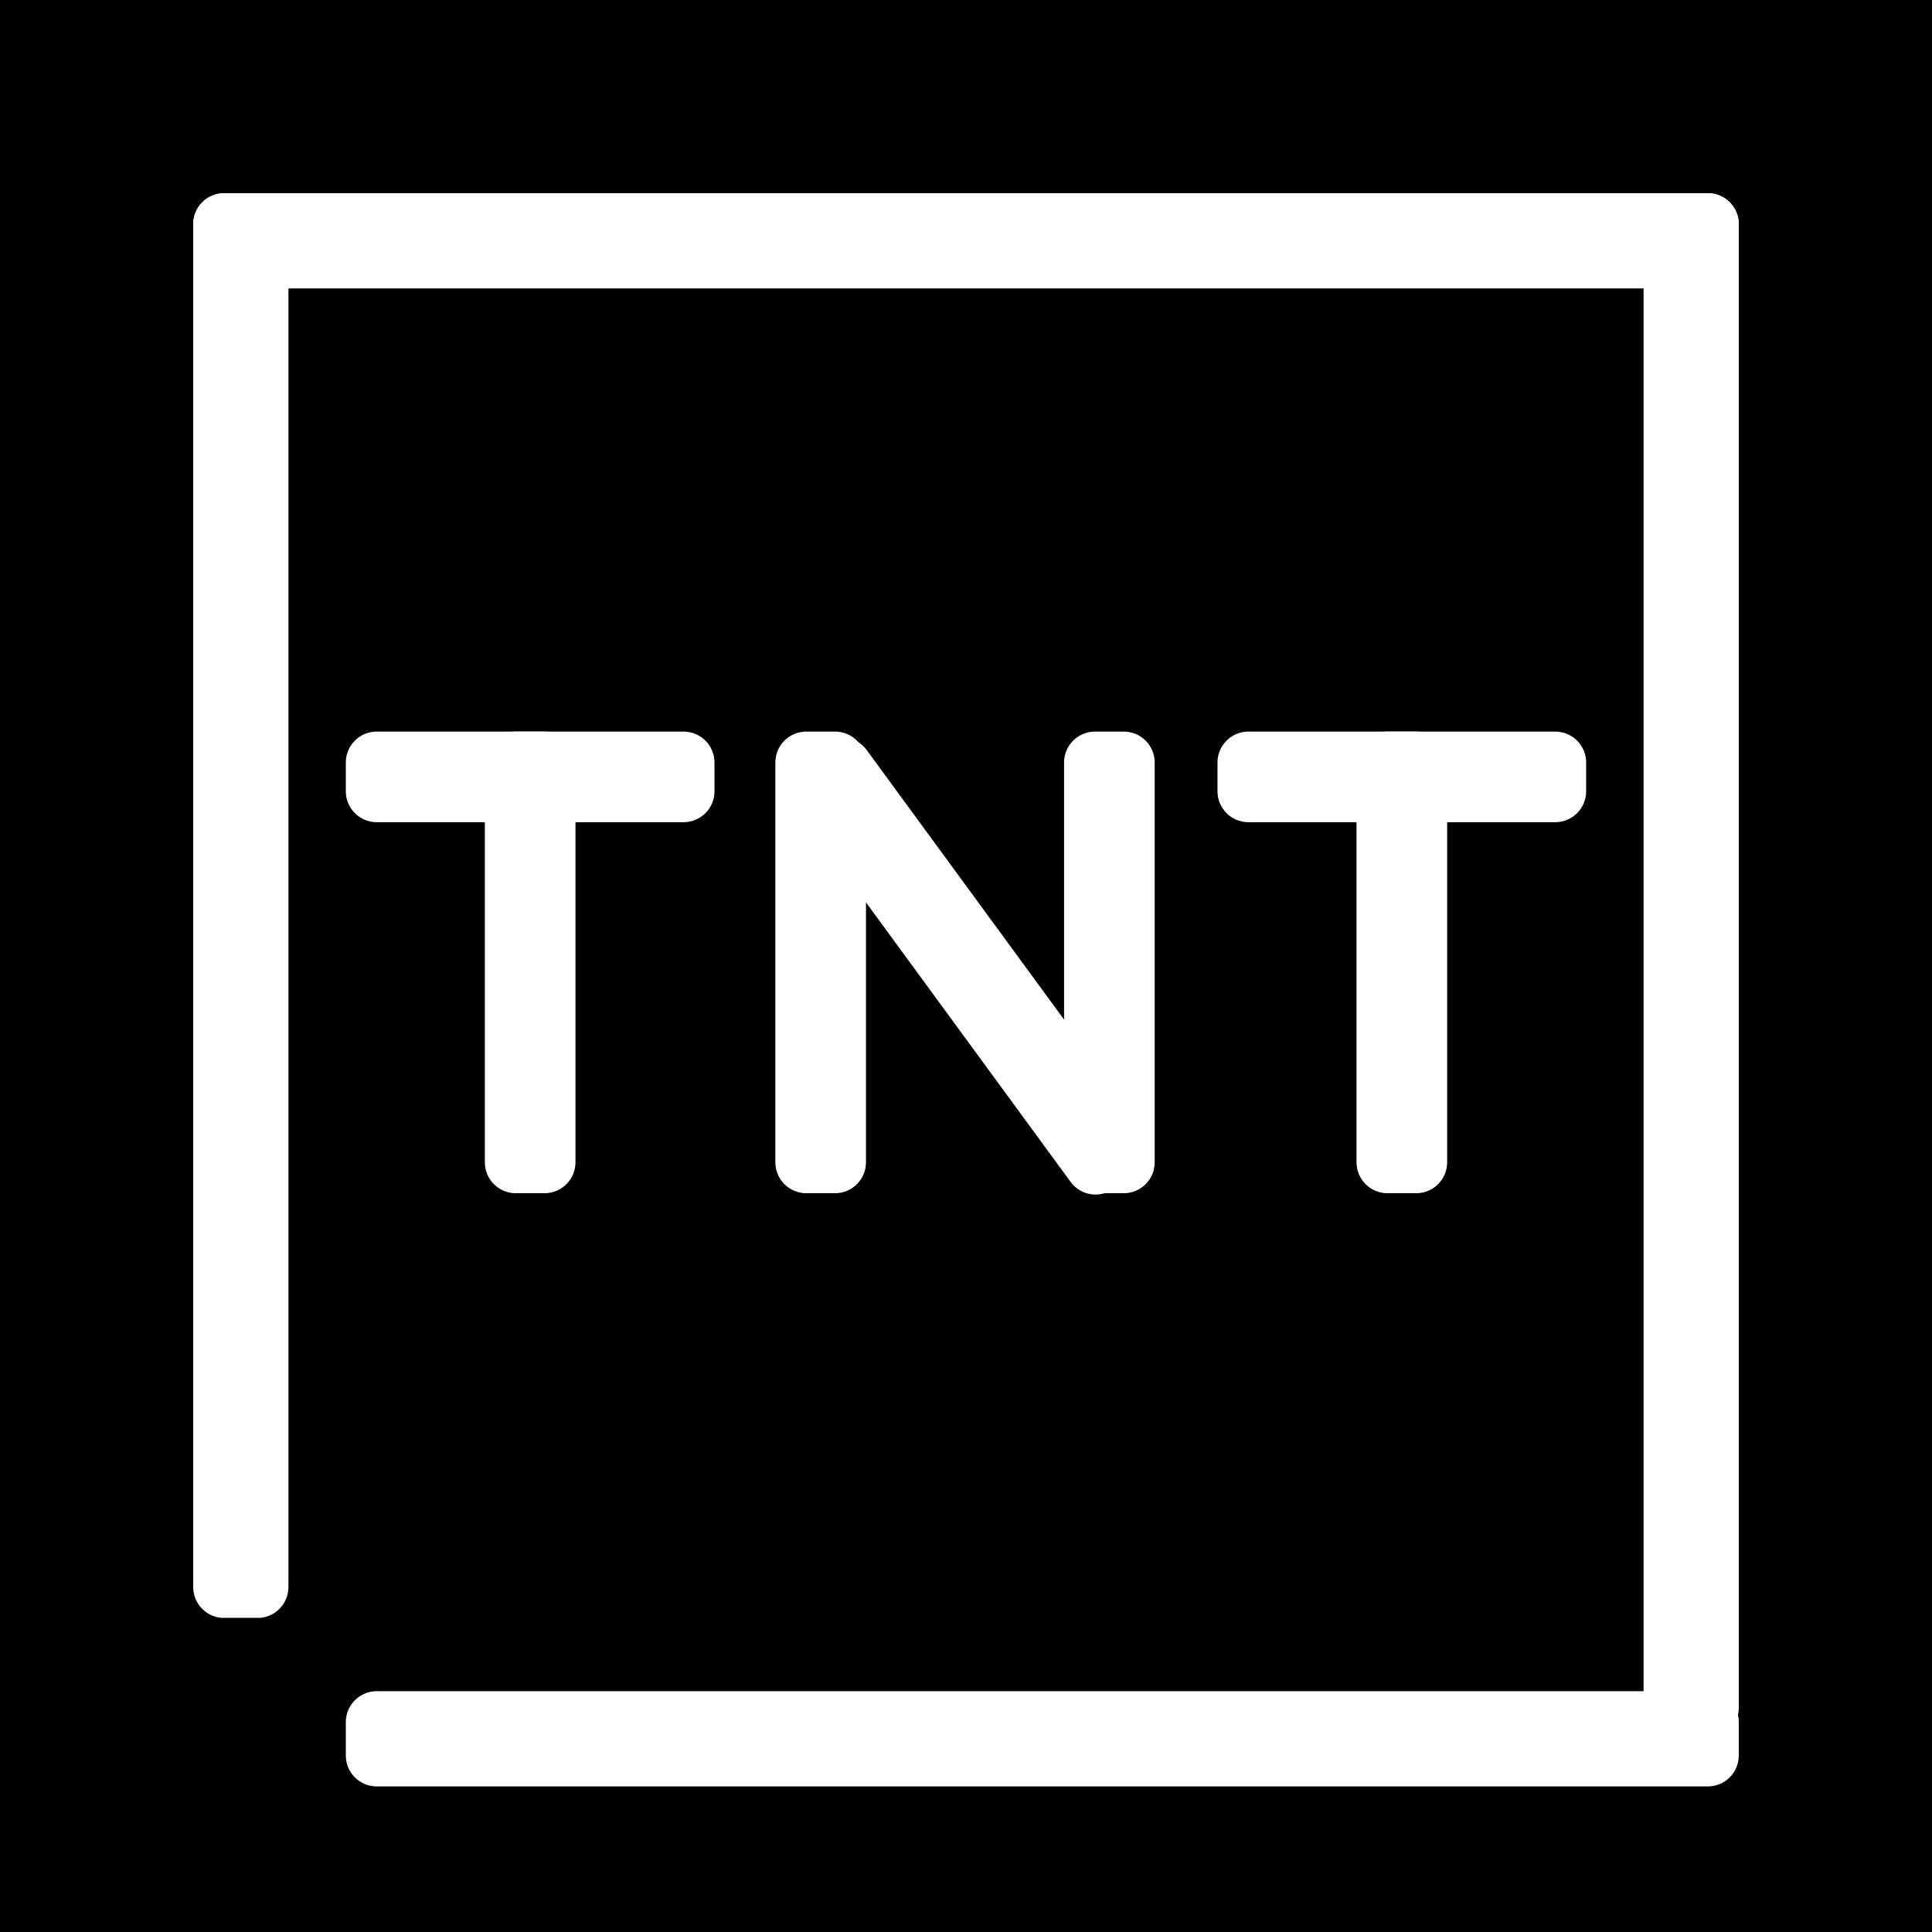 <svg xmlns="http://www.w3.org/2000/svg" xmlns:xlink="http://www.w3.org/1999/xlink" width="500" zoomAndPan="magnify" viewBox="0 0 375 375" height="500" preserveAspectRatio="xMidYMid meet" version="1.0"><defs><clipPath id="bb8ef9cb44"><path d="M 94.109 142 L 111.699 142 L 111.699 231.66 L 94.109 231.66 Z M 94.109 142 " clip-rule="nonzero"/></clipPath><clipPath id="0bf9ea68a2"><path d="M 100.109 142 L 105.699 142 C 109.012 142 111.699 144.688 111.699 148 L 111.699 225.605 C 111.699 228.918 109.012 231.605 105.699 231.605 L 100.109 231.605 C 96.797 231.605 94.109 228.918 94.109 225.605 L 94.109 148 C 94.109 144.688 96.797 142 100.109 142 Z M 100.109 142 " clip-rule="nonzero"/></clipPath><clipPath id="f29a1e1517"><path d="M 67.09 142 L 138.68 142 L 138.68 159.59 L 67.09 159.59 Z M 67.09 142 " clip-rule="nonzero"/></clipPath><clipPath id="301c4eed39"><path d="M 138.68 148 L 138.68 153.59 C 138.68 156.902 135.992 159.59 132.68 159.59 L 73.121 159.59 C 69.805 159.59 67.121 156.902 67.121 153.59 L 67.121 148 C 67.121 144.688 69.805 142 73.121 142 L 132.68 142 C 135.992 142 138.68 144.688 138.68 148 Z M 138.68 148 " clip-rule="nonzero"/></clipPath><clipPath id="e2616d57cd"><path d="M 150.496 142 L 168.086 142 L 168.086 231.66 L 150.496 231.66 Z M 150.496 142 " clip-rule="nonzero"/></clipPath><clipPath id="4a4519c907"><path d="M 156.496 142 L 162.086 142 C 165.398 142 168.086 144.688 168.086 148 L 168.086 225.605 C 168.086 228.918 165.398 231.605 162.086 231.605 L 156.496 231.605 C 153.184 231.605 150.496 228.918 150.496 225.605 L 150.496 148 C 150.496 144.688 153.184 142 156.496 142 Z M 156.496 142 " clip-rule="nonzero"/></clipPath><clipPath id="31f1ad9bdc"><path d="M 206.535 142 L 224.125 142 L 224.125 231.66 L 206.535 231.66 Z M 206.535 142 " clip-rule="nonzero"/></clipPath><clipPath id="052b7bf792"><path d="M 212.535 142 L 218.125 142 C 221.438 142 224.125 144.688 224.125 148 L 224.125 225.605 C 224.125 228.918 221.438 231.605 218.125 231.605 L 212.535 231.605 C 209.223 231.605 206.535 228.918 206.535 225.605 L 206.535 148 C 206.535 144.688 209.223 142 212.535 142 Z M 212.535 142 " clip-rule="nonzero"/></clipPath><clipPath id="5b9d057807"><path d="M 152 143 L 224 143 L 224 232 L 152 232 Z M 152 143 " clip-rule="nonzero"/></clipPath><clipPath id="f1e32fd009"><path d="M 150.5 151.137 L 164.691 140.746 L 225.57 223.902 L 211.379 234.289 Z M 150.5 151.137 " clip-rule="nonzero"/></clipPath><clipPath id="2aa5e4f289"><path d="M 155.34 147.594 L 159.852 144.293 C 162.523 142.336 166.277 142.914 168.234 145.59 L 221.992 219.016 C 223.953 221.691 223.371 225.445 220.695 227.402 L 216.188 230.703 C 213.516 232.66 209.758 232.082 207.801 229.406 L 154.043 155.977 C 152.086 153.305 152.668 149.551 155.34 147.594 Z M 155.34 147.594 " clip-rule="nonzero"/></clipPath><clipPath id="84ac1cfab9"><path d="M 263.301 142 L 280.891 142 L 280.891 231.66 L 263.301 231.66 Z M 263.301 142 " clip-rule="nonzero"/></clipPath><clipPath id="58a0c04ab6"><path d="M 269.301 142 L 274.891 142 C 278.203 142 280.891 144.688 280.891 148 L 280.891 225.605 C 280.891 228.918 278.203 231.605 274.891 231.605 L 269.301 231.605 C 265.988 231.605 263.301 228.918 263.301 225.605 L 263.301 148 C 263.301 144.688 265.988 142 269.301 142 Z M 269.301 142 " clip-rule="nonzero"/></clipPath><clipPath id="4c6de66dba"><path d="M 236.285 142 L 307.871 142 L 307.871 159.59 L 236.285 159.59 Z M 236.285 142 " clip-rule="nonzero"/></clipPath><clipPath id="34e9a92f4c"><path d="M 307.871 148 L 307.871 153.59 C 307.871 156.902 305.188 159.59 301.871 159.59 L 242.312 159.59 C 239 159.59 236.312 156.902 236.312 153.59 L 236.312 148 C 236.312 144.688 239 142 242.312 142 L 301.871 142 C 305.188 142 307.871 144.688 307.871 148 Z M 307.871 148 " clip-rule="nonzero"/></clipPath><clipPath id="6c976d7ae8"><path d="M 37.5 37.5 L 55.984 37.5 L 55.984 314.094 L 37.5 314.094 Z M 37.5 37.5 " clip-rule="nonzero"/></clipPath><clipPath id="f8293e6317"><path d="M 43.5 37.5 L 49.984 37.5 C 53.297 37.5 55.984 40.188 55.984 43.5 L 55.984 308.047 C 55.984 311.359 53.297 314.047 49.984 314.047 L 43.5 314.047 C 40.188 314.047 37.5 311.359 37.5 308.047 L 37.5 43.5 C 37.5 40.188 40.188 37.5 43.5 37.5 Z M 43.5 37.5 " clip-rule="nonzero"/></clipPath><clipPath id="842d5673f5"><path d="M 319.016 37.5 L 337.5 37.5 L 337.5 337.559 L 319.016 337.559 Z M 319.016 37.5 " clip-rule="nonzero"/></clipPath><clipPath id="6ae98a2200"><path d="M 325.016 37.5 L 331.5 37.5 C 334.812 37.5 337.5 40.188 337.5 43.5 L 337.5 331.5 C 337.5 334.812 334.812 337.5 331.5 337.5 L 325.016 337.5 C 321.703 337.5 319.016 334.812 319.016 331.5 L 319.016 43.5 C 319.016 40.188 321.703 37.5 325.016 37.5 Z M 325.016 37.5 " clip-rule="nonzero"/></clipPath><clipPath id="88f3fdb5cf"><path d="M 37.438 37.5 L 337.5 37.5 L 337.5 55.984 L 37.438 55.984 Z M 37.438 37.5 " clip-rule="nonzero"/></clipPath><clipPath id="8b75b15d99"><path d="M 337.5 43.5 L 337.5 49.984 C 337.5 53.297 334.812 55.984 331.5 55.984 L 43.5 55.984 C 40.184 55.984 37.5 53.297 37.5 49.984 L 37.5 43.5 C 37.5 40.188 40.184 37.5 43.5 37.5 L 331.5 37.5 C 334.812 37.5 337.5 40.188 337.5 43.5 Z M 337.5 43.5 " clip-rule="nonzero"/></clipPath><clipPath id="92e4b8ee45"><path d="M 67.113 328.258 L 337.496 328.258 L 337.496 346.742 L 67.113 346.742 Z M 67.113 328.258 " clip-rule="nonzero"/></clipPath><clipPath id="fed26baa16"><path d="M 337.496 334.258 L 337.496 340.742 C 337.496 344.055 334.812 346.742 331.496 346.742 L 73.121 346.742 C 69.809 346.742 67.121 344.055 67.121 340.742 L 67.121 334.258 C 67.121 330.945 69.809 328.258 73.121 328.258 L 331.496 328.258 C 334.812 328.258 337.496 330.945 337.496 334.258 Z M 337.496 334.258 " clip-rule="nonzero"/></clipPath></defs><rect x="-37.5" width="450" fill="#ffffff" y="-37.5" height="450" fill-opacity="1"/><rect x="-37.5" width="450" fill="#000000" y="-37.5" height="450" fill-opacity="1"/><g clip-path="url(#bb8ef9cb44)"><g clip-path="url(#0bf9ea68a2)"><path fill="#ffffff" d="M 94.109 142 L 111.699 142 L 111.699 231.59 L 94.109 231.59 Z M 94.109 142 " fill-opacity="1" fill-rule="nonzero"/></g></g><g clip-path="url(#f29a1e1517)"><g clip-path="url(#301c4eed39)"><path fill="#ffffff" d="M 138.68 142 L 138.68 159.59 L 67.09 159.59 L 67.09 142 Z M 138.68 142 " fill-opacity="1" fill-rule="nonzero"/></g></g><g clip-path="url(#e2616d57cd)"><g clip-path="url(#4a4519c907)"><path fill="#ffffff" d="M 150.496 142 L 168.086 142 L 168.086 231.59 L 150.496 231.59 Z M 150.496 142 " fill-opacity="1" fill-rule="nonzero"/></g></g><g clip-path="url(#31f1ad9bdc)"><g clip-path="url(#052b7bf792)"><path fill="#ffffff" d="M 206.535 142 L 224.125 142 L 224.125 231.59 L 206.535 231.59 Z M 206.535 142 " fill-opacity="1" fill-rule="nonzero"/></g></g><g clip-path="url(#5b9d057807)"><g clip-path="url(#f1e32fd009)"><g clip-path="url(#2aa5e4f289)"><path fill="#ffffff" d="M 150.5 151.137 L 164.691 140.746 L 225.527 223.844 L 211.336 234.234 Z M 150.5 151.137 " fill-opacity="1" fill-rule="nonzero"/></g></g></g><g clip-path="url(#84ac1cfab9)"><g clip-path="url(#58a0c04ab6)"><path fill="#ffffff" d="M 263.301 142 L 280.891 142 L 280.891 231.59 L 263.301 231.59 Z M 263.301 142 " fill-opacity="1" fill-rule="nonzero"/></g></g><g clip-path="url(#4c6de66dba)"><g clip-path="url(#34e9a92f4c)"><path fill="#ffffff" d="M 307.871 142 L 307.871 159.59 L 236.285 159.59 L 236.285 142 Z M 307.871 142 " fill-opacity="1" fill-rule="nonzero"/></g></g><g clip-path="url(#6c976d7ae8)"><g clip-path="url(#f8293e6317)"><path fill="#ffffff" d="M 37.5 37.5 L 55.984 37.5 L 55.984 314.023 L 37.5 314.023 Z M 37.5 37.5 " fill-opacity="1" fill-rule="nonzero"/></g></g><g clip-path="url(#842d5673f5)"><g clip-path="url(#6ae98a2200)"><path fill="#ffffff" d="M 319.016 37.5 L 337.5 37.5 L 337.5 337.488 L 319.016 337.488 Z M 319.016 37.5 " fill-opacity="1" fill-rule="nonzero"/></g></g><g clip-path="url(#88f3fdb5cf)"><g clip-path="url(#8b75b15d99)"><path fill="#ffffff" d="M 337.5 37.5 L 337.5 55.984 L 37.512 55.984 L 37.512 37.5 Z M 337.5 37.5 " fill-opacity="1" fill-rule="nonzero"/></g></g><g clip-path="url(#92e4b8ee45)"><g clip-path="url(#fed26baa16)"><path fill="#ffffff" d="M 337.496 328.258 L 337.496 346.742 L 67.113 346.742 L 67.113 328.258 Z M 337.496 328.258 " fill-opacity="1" fill-rule="nonzero"/></g></g></svg>